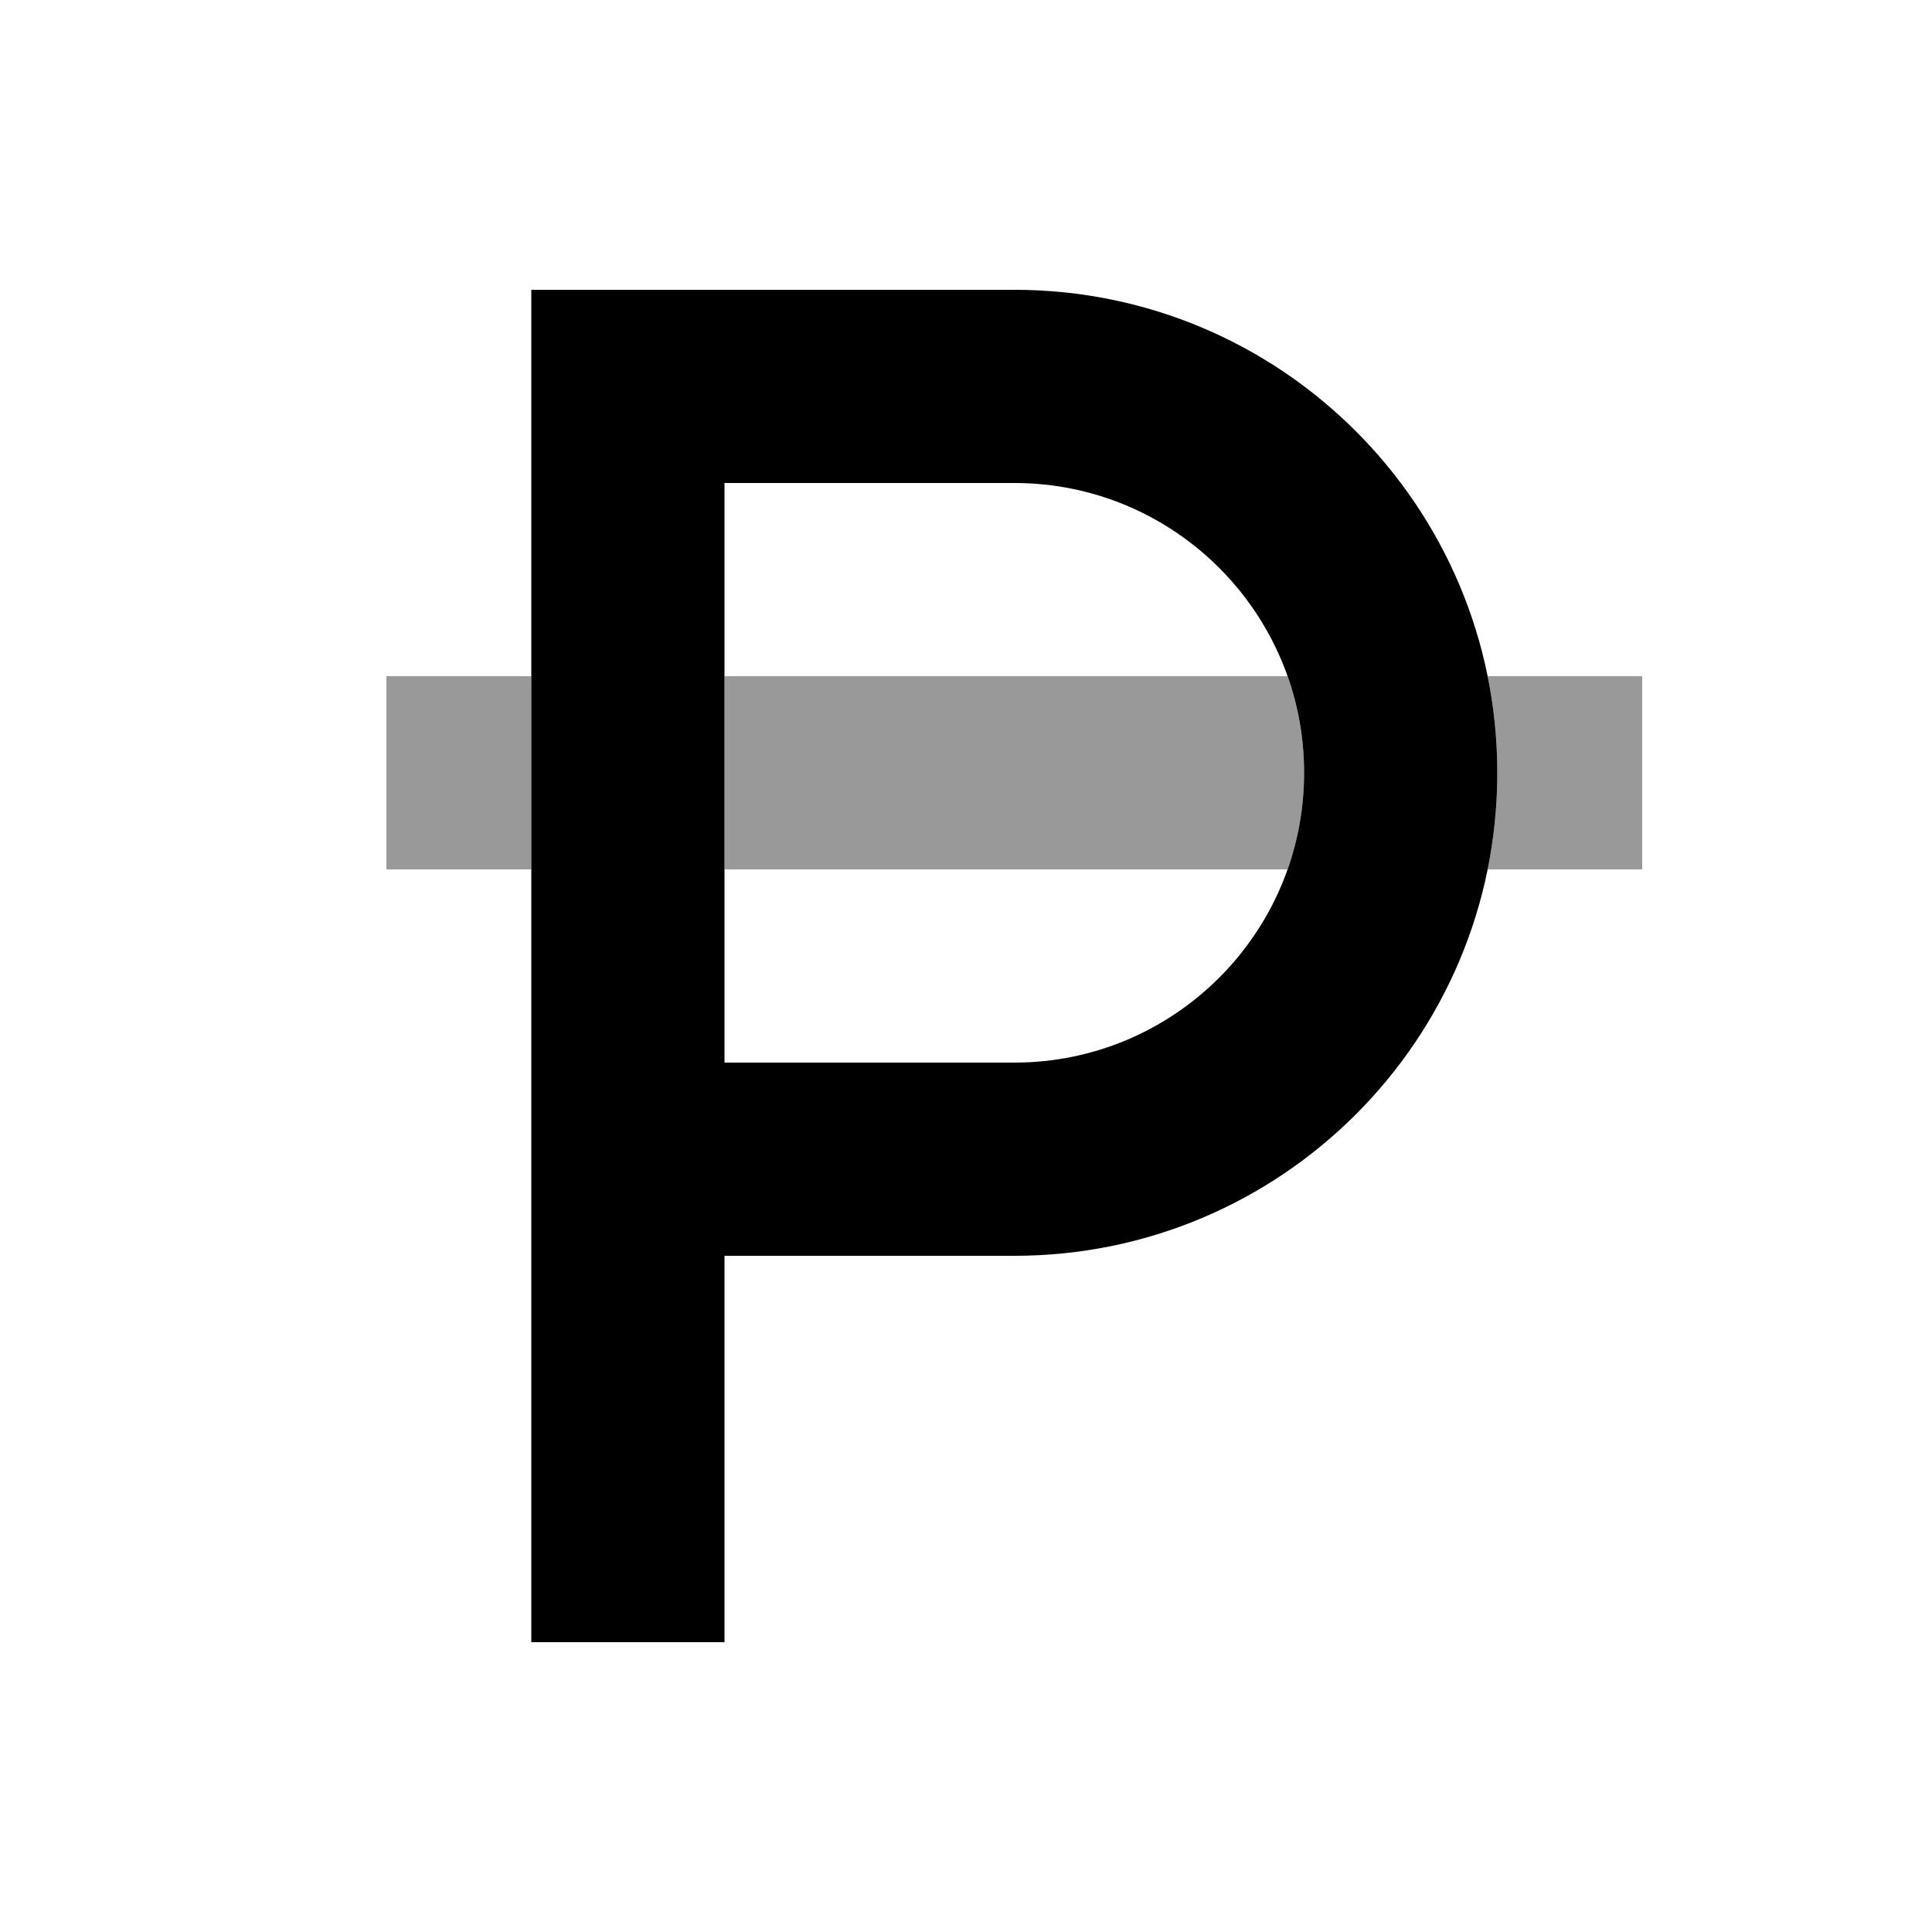 <svg xmlns="http://www.w3.org/2000/svg" viewBox="0 0 640 640"><!--! Font Awesome Pro 7.1.0 by @fontawesome - https://fontawesome.com License - https://fontawesome.com/license (Commercial License) Copyright 2025 Fonticons, Inc. --><path opacity=".4" fill="currentColor" d="M128 224L176 224L176 288L128 288L128 224zM240 224L426.5 224C430 234 432 244.8 432 256C432 267.2 430.1 278 426.5 288L240 288L240 224zM492.8 224L544 224L544 288L492.8 288C494.9 277.7 496 267 496 256C496 245 494.9 234.3 492.8 224z"/><path fill="currentColor" d="M176 96L336 96C424.4 96 496 167.6 496 256C496 344.4 424.4 416 336 416L240 416L240 544L176 544L176 96zM240 352L336 352C389 352 432 309 432 256C432 203 389 160 336 160L240 160L240 352z"/></svg>